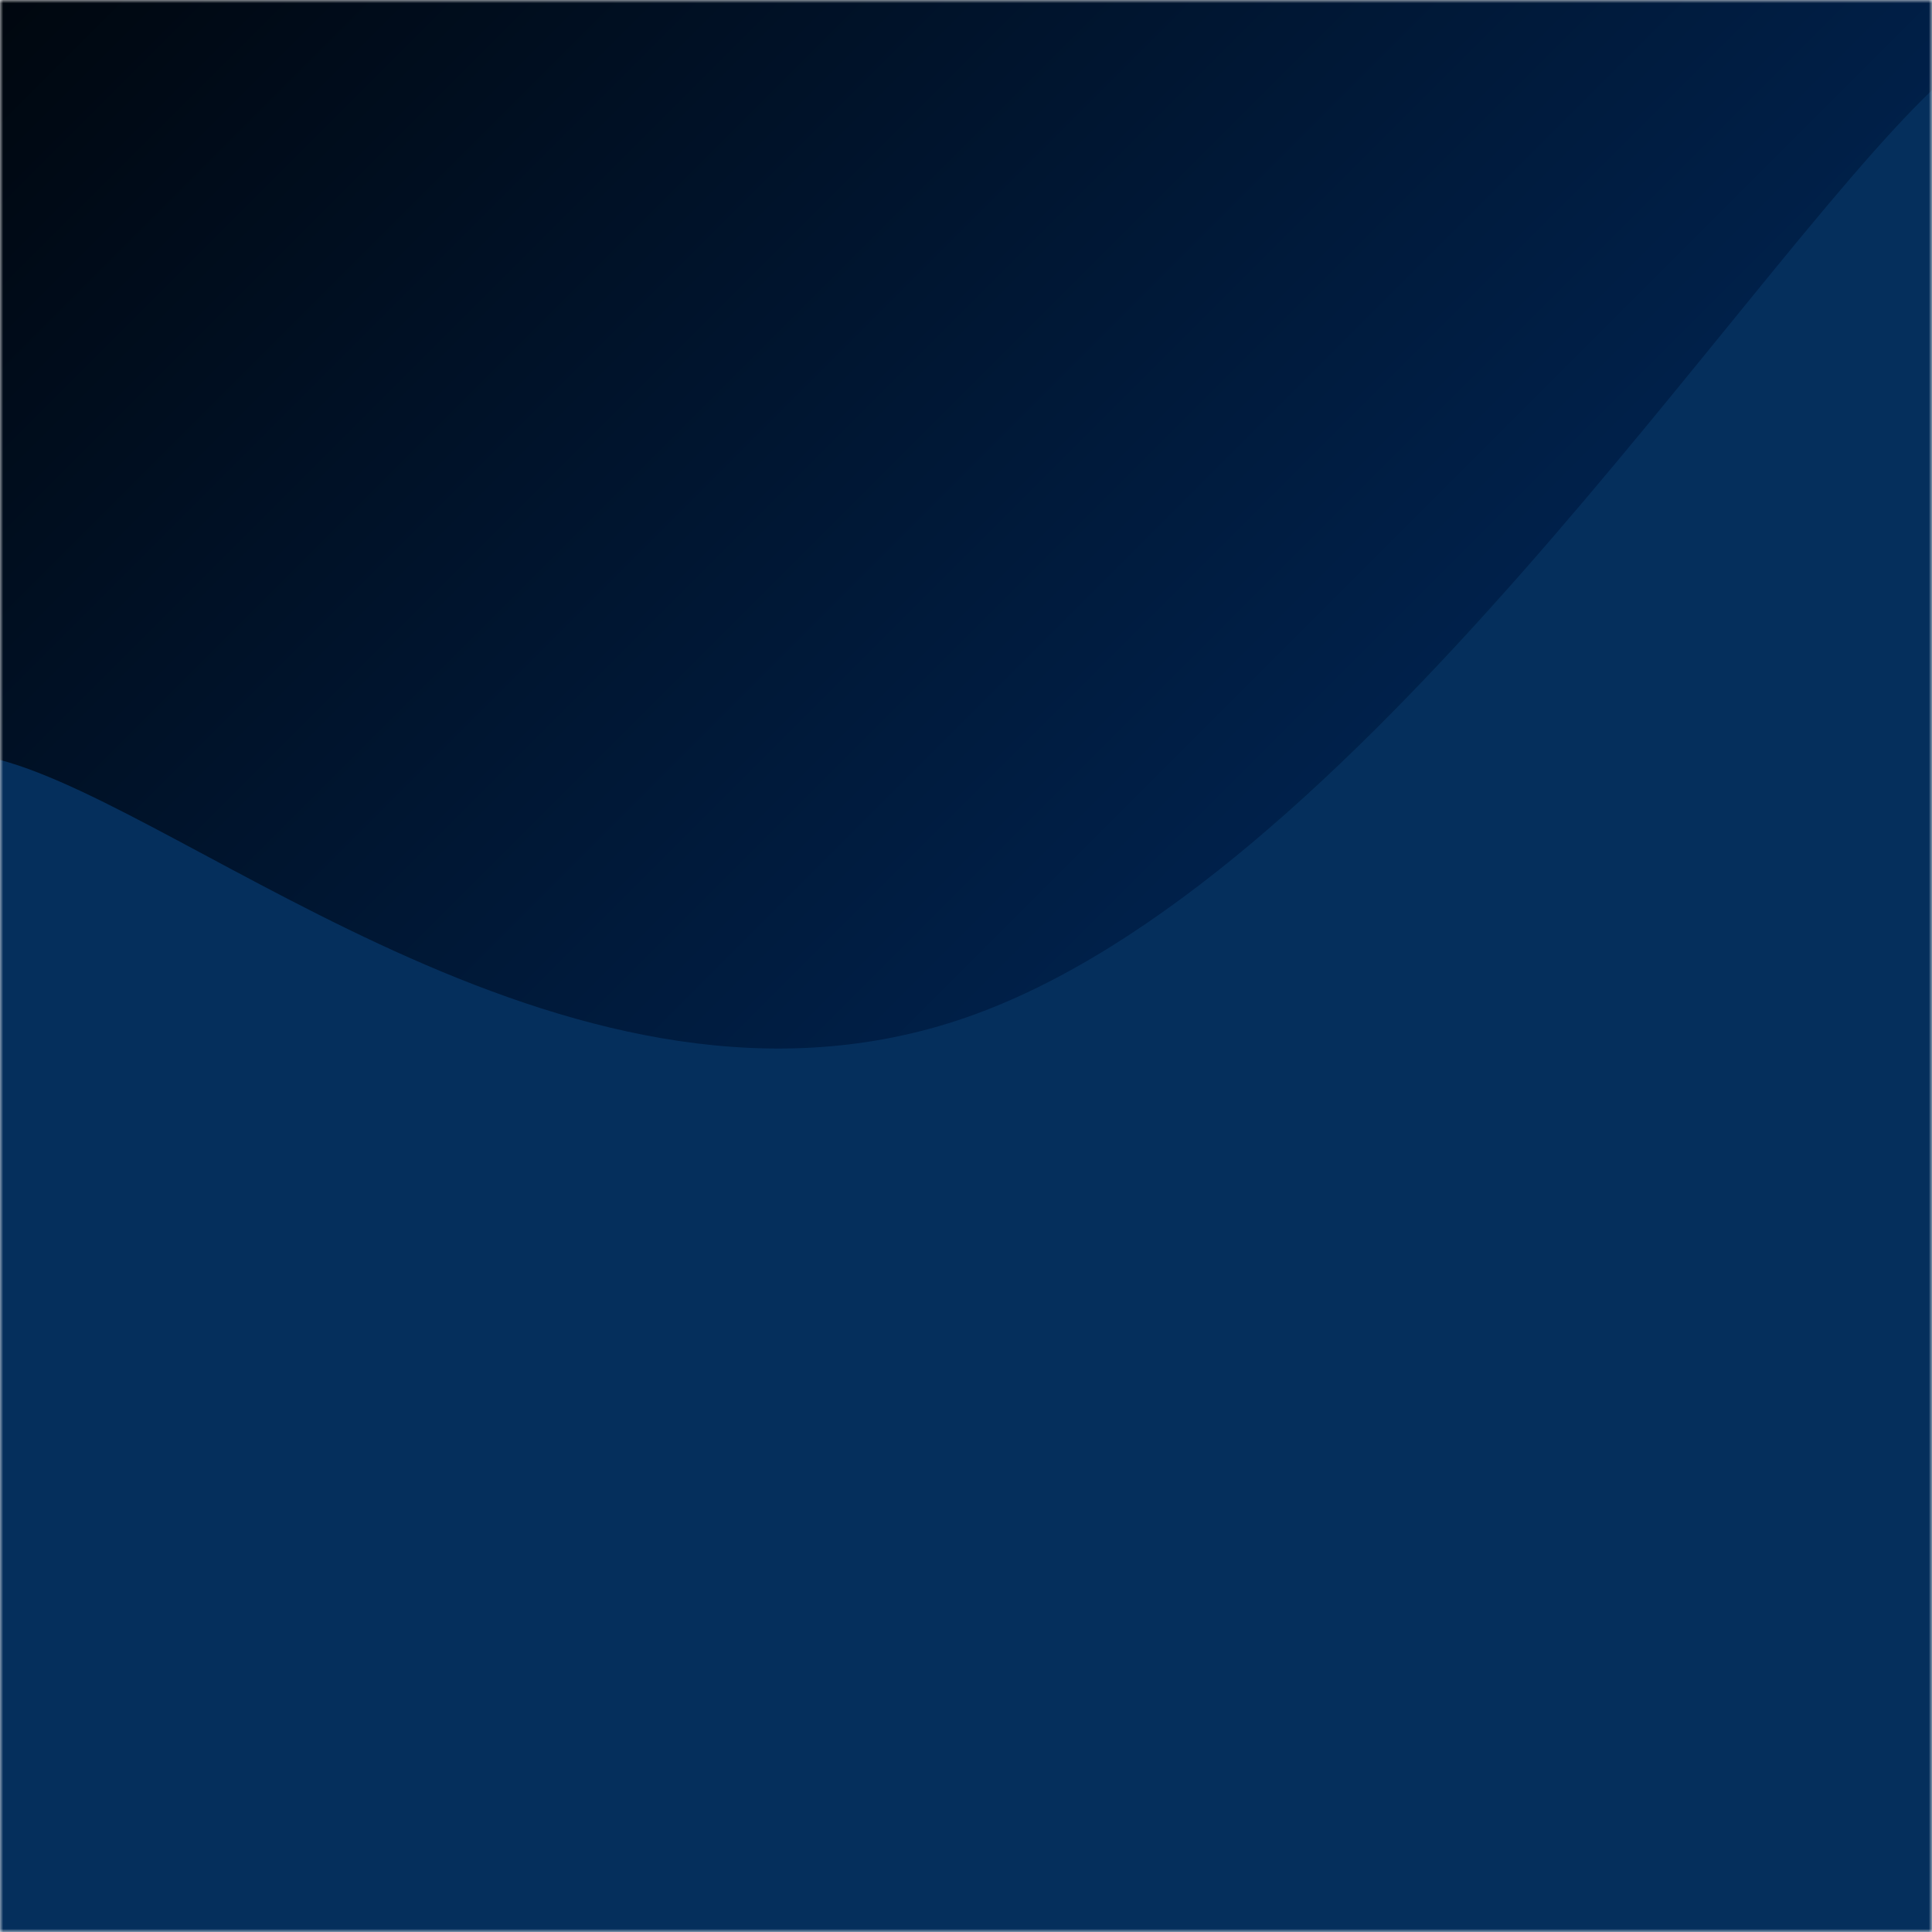 <svg xmlns="http://www.w3.org/2000/svg" version="1.1" xmlns:xlink="http://www.w3.org/1999/xlink" xmlns:svgjs="http://svgjs.dev/svgjs" width="300" height="300" preserveAspectRatio="none" viewBox="0 0 300 300"><g mask="url(&quot;#SvgjsMask1160&quot;)" fill="none"><rect width="300" height="300" x="0" y="0" fill="url(&quot;#SvgjsLinearGradient1161&quot;)"></rect><path d="M 0,118 C 30,126 90,178.8 150,158 C 210,137.2 270,42.8 300,14L300 300L0 300z" fill="rgba(5, 47, 92, 1)"></path></g><defs><mask id="SvgjsMask1160"><rect width="300" height="300" fill="#ffffff"></rect></mask><linearGradient x1="0%" y1="0%" x2="100%" y2="100%" gradientUnits="userSpaceOnUse" id="SvgjsLinearGradient1161"><stop stop-color="rgba(0, 7, 15, 1)" offset="0"></stop><stop stop-color="rgba(0, 54, 124, 1)" offset="1"></stop></linearGradient></defs></svg>